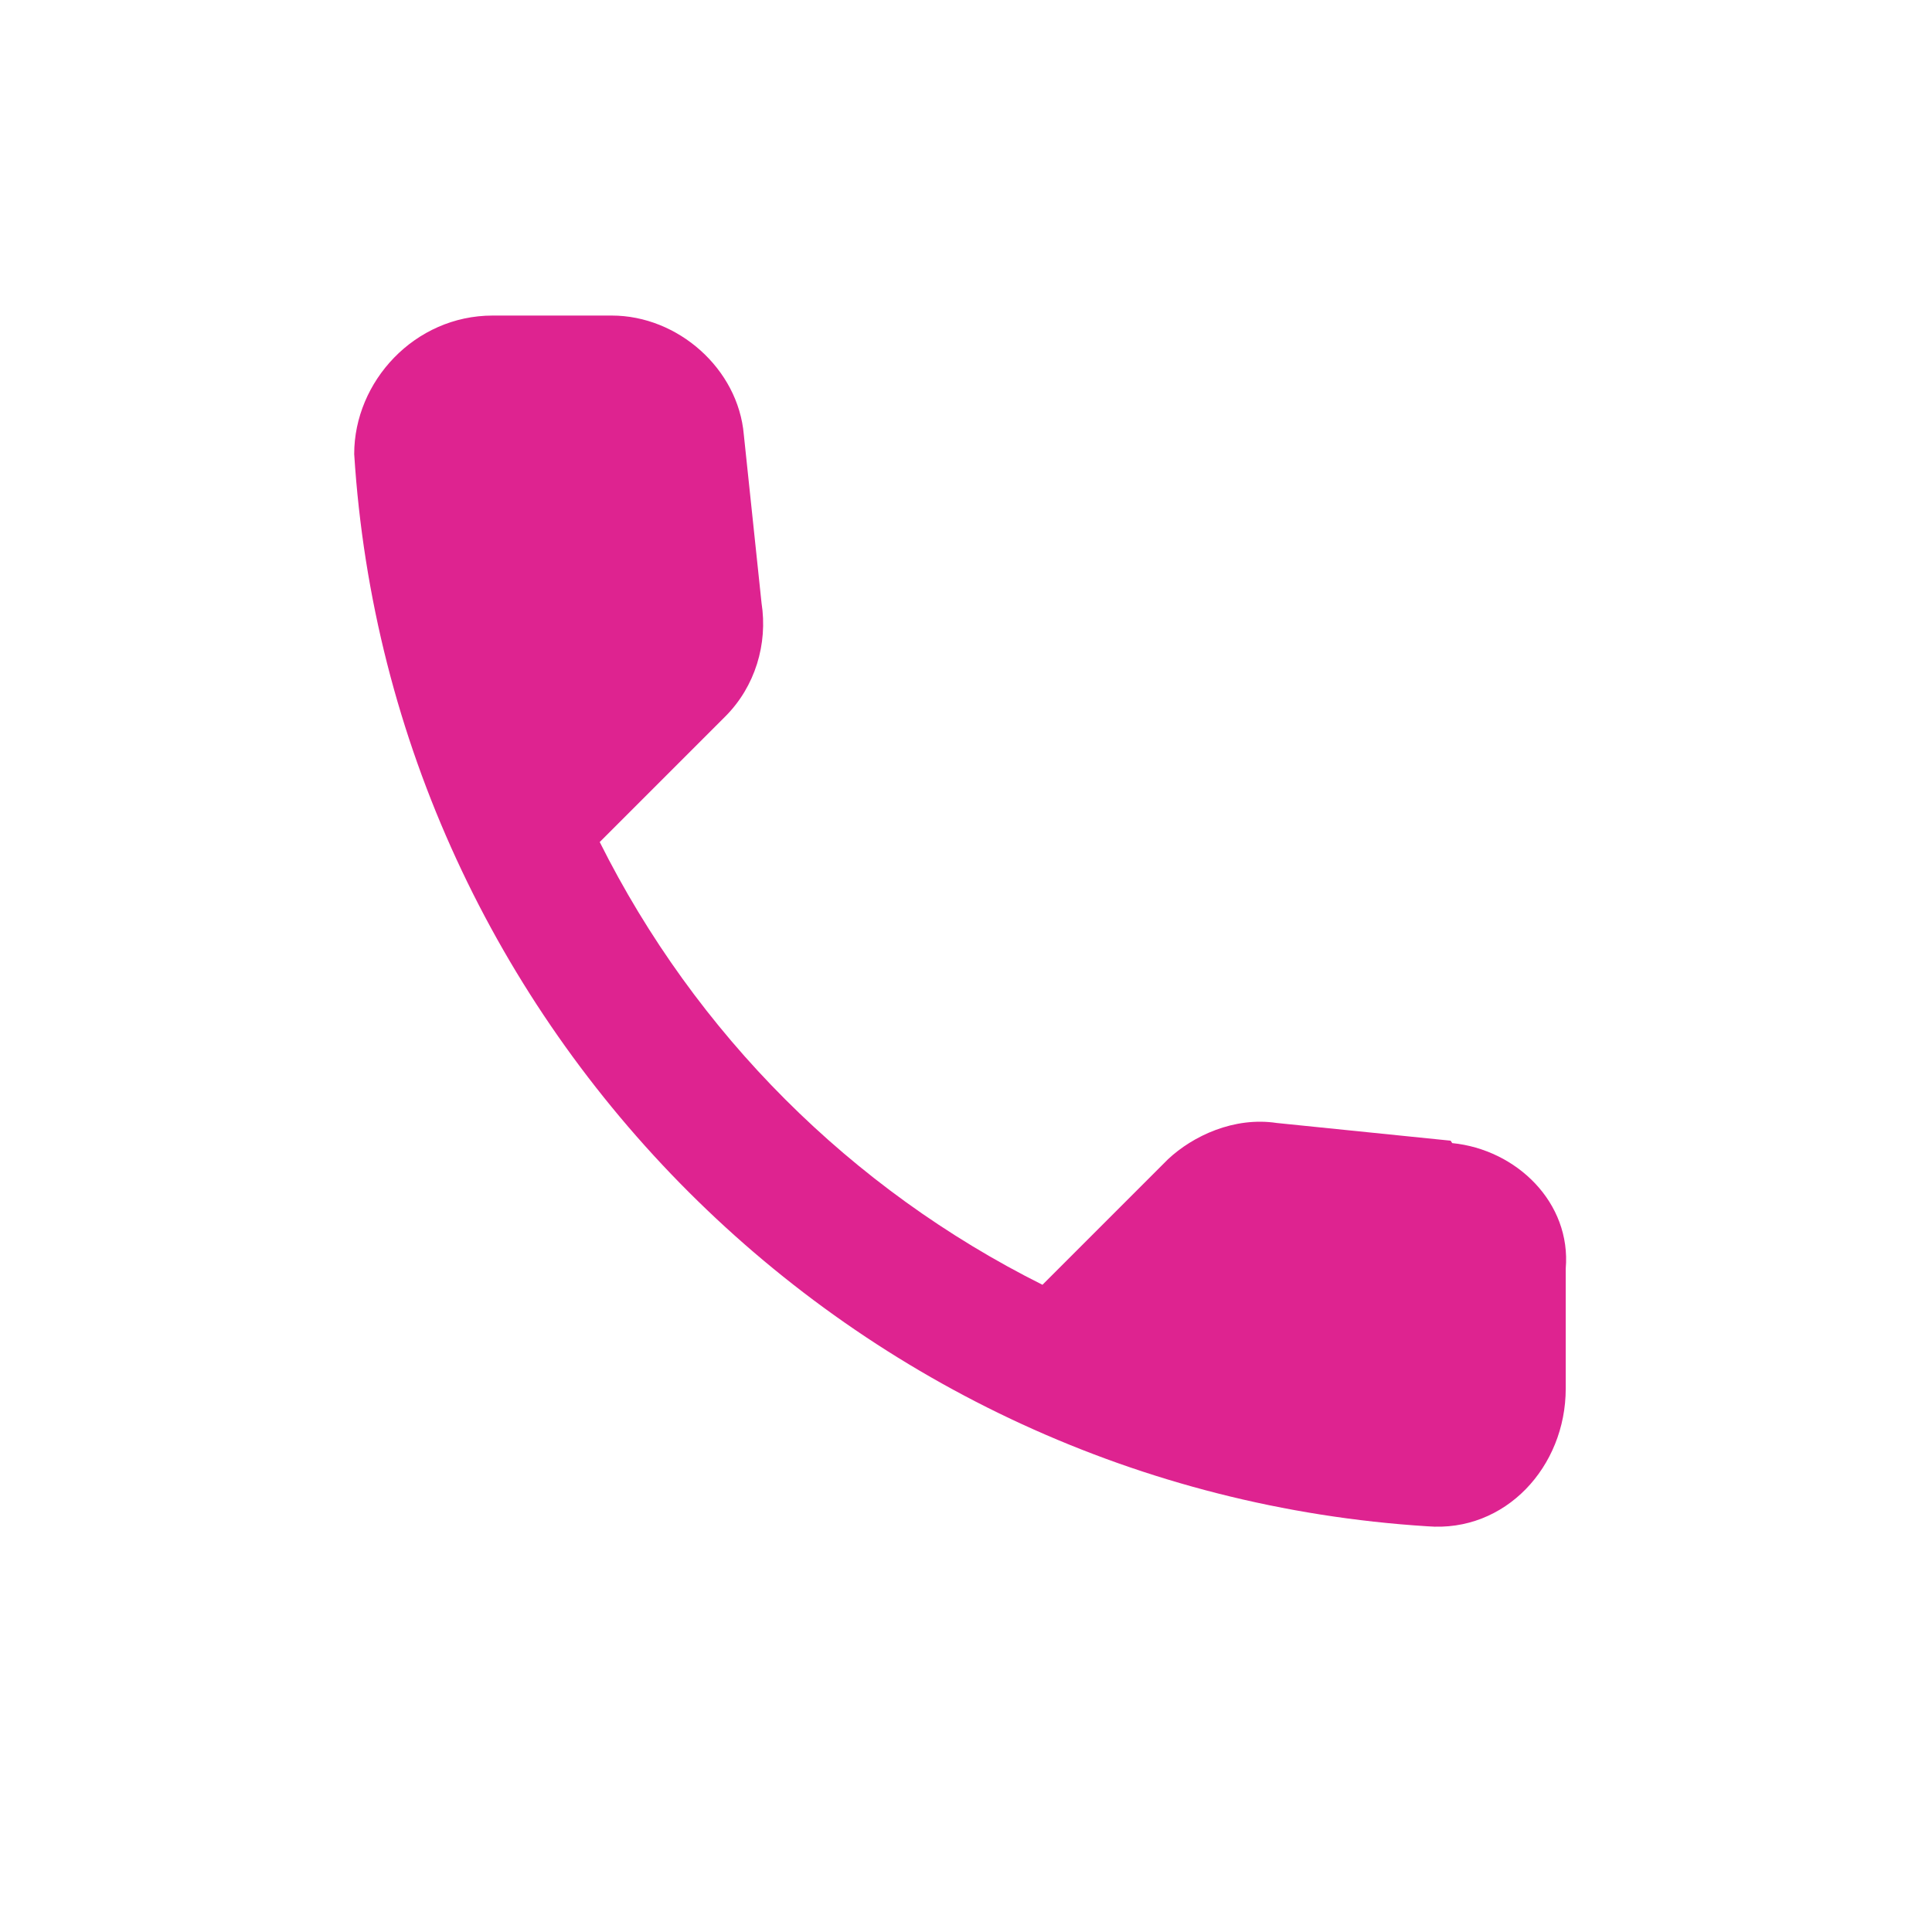 <svg width="24" height="24" viewBox="0 0 24 24" fill="none" xmlns="http://www.w3.org/2000/svg" xmlns:xlink="http://www.w3.org/1999/xlink">
	<desc>
			Created with Pixso.
	</desc>
	<defs/>
	<path id="Vector" d="M18.02 14.17L15.86 13.95C15.33 13.87 14.82 14.11 14.51 14.4L12.95 15.96C10.57 14.77 8.64 12.84 7.45 10.46L9.01 8.9C9.38 8.53 9.54 8 9.46 7.49L9.24 5.4C9.17 4.58 8.42 3.92 7.6 3.92L6.12 3.92C5.15 3.92 4.4 4.74 4.4 5.64C4.85 12.78 10.59 18.51 17.73 18.96C18.7 19.04 19.45 18.22 19.45 17.25L19.45 15.76C19.52 14.94 18.84 14.28 18.04 14.2L18.02 14.17Z" fill="#DE2390" fill-opacity="1" fill-rule="evenodd"/>
</svg>
